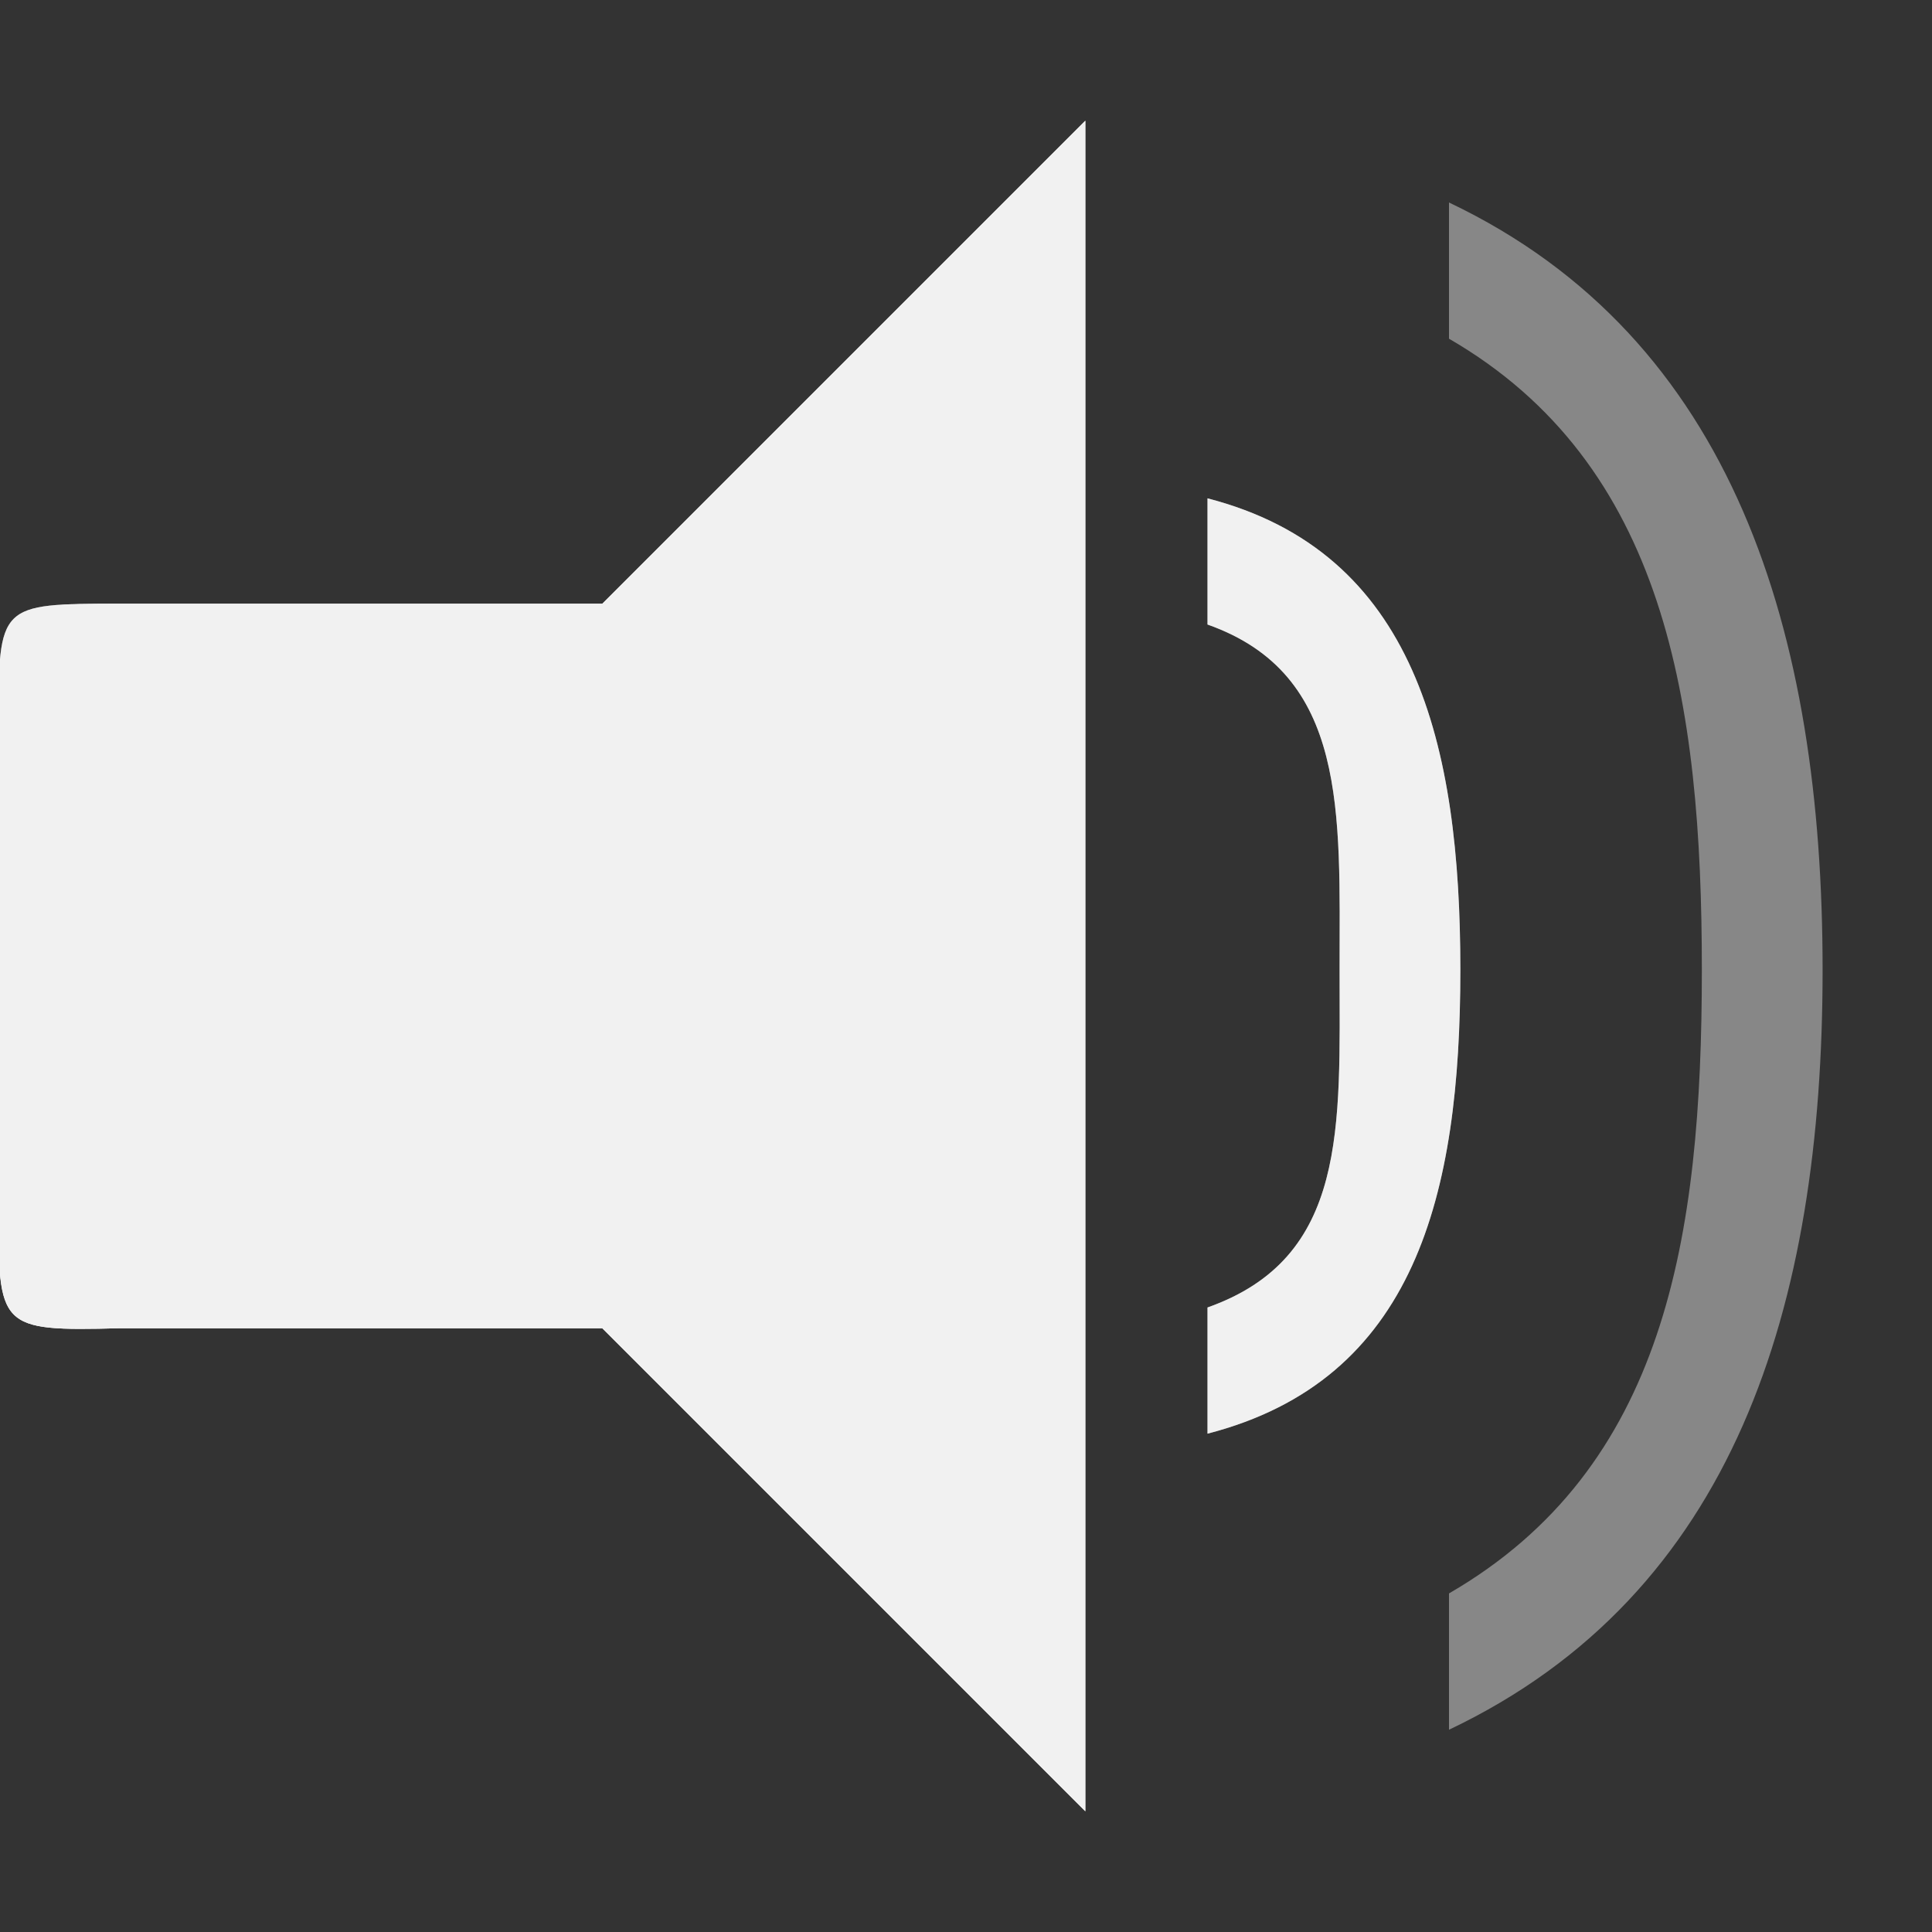 <?xml version="1.0" encoding="UTF-8" standalone="no"?>
<!-- Created with Inkscape (http://www.inkscape.org/) -->

<svg
   xmlns:dc="http://purl.org/dc/elements/1.1/"
   xmlns:cc="http://creativecommons.org/ns#"
   xmlns:rdf="http://www.w3.org/1999/02/22-rdf-syntax-ns#"
   xmlns:svg="http://www.w3.org/2000/svg"
   xmlns="http://www.w3.org/2000/svg"
   xmlns:xlink="http://www.w3.org/1999/xlink"
   xmlns:sodipodi="http://sodipodi.sourceforge.net/DTD/sodipodi-0.dtd"
   xmlns:inkscape="http://www.inkscape.org/namespaces/inkscape"
   id="svg7384"
   style="enable-background:new"
   height="16"
   width="16"
   version="1.1"
   inkscape:version="0.92.4 5da689c313, 2019-01-14"
   sodipodi:docname="audio-volume-medium-panel.svg">
  <rect width="100%" height="100%" fill="#333333" stroke="none"/>
  <sodipodi:namedview
     pagecolor="#9b9b9b"
     bordercolor="#666666"
     borderopacity="1"
     objecttolerance="10"
     gridtolerance="10"
     guidetolerance="10"
     inkscape:pageopacity="0"
     inkscape:pageshadow="2"
     inkscape:window-width="1920"
     inkscape:window-height="1027"
     id="namedview10"
     showgrid="true"
     inkscape:zoom="29.5"
     inkscape:cx="7.809075"
     inkscape:cy="5.611253"
     inkscape:window-x="0"
     inkscape:window-y="30"
     inkscape:window-maximized="1"
     inkscape:current-layer="svg7384">
    <inkscape:grid
       type="xygrid"
       id="grid836" />
  </sodipodi:namedview>
  <title
     id="title8473">Paper Symbolic Icon Theme</title>
  <defs
     id="defs7386">
    <filter
       id="filter7554"
       color-interpolation-filters="sRGB">
      <feBlend
         id="feBlend7556"
         in2="BackgroundImage"
         mode="darken" />
    </filter>
    <linearGradient
       gradientTransform="translate(-1,-2)"
       gradientUnits="userSpaceOnUse"
       xlink:href="#linearGradient3678"
       id="linearGradient2868"
       y2="19"
       x2="8.925"
       y1="6"
       x1="8.925" />
    <linearGradient
       id="linearGradient3678">
      <stop
         offset="0"
         style="stop-color:#ffffff;stop-opacity:1"
         id="stop3680" />
      <stop
         offset="1"
         style="stop-color:#e6e6e6;stop-opacity:1"
         id="stop3682" />
    </linearGradient>
    <linearGradient
       gradientTransform="translate(-2,-1)"
       gradientUnits="userSpaceOnUse"
       xlink:href="#linearGradient3678"
       id="linearGradient2393"
       y2="21"
       x2="9"
       y1="3"
       x1="9" />
    <linearGradient
       x1="14"
       y1="3"
       x2="14"
       y2="21"
       id="linearGradient2398"
       xlink:href="#linearGradient3587-6-5-3"
       gradientUnits="userSpaceOnUse"
       gradientTransform="translate(-1,-5)" />
    <linearGradient
       id="linearGradient3587-6-5-3">
      <stop
         id="stop3589-9-2-0"
         style="stop-color:#000000;stop-opacity:1"
         offset="0" />
      <stop
         id="stop3591-7-4-7"
         style="stop-color:#363636;stop-opacity:1"
         offset="1" />
    </linearGradient>
    <linearGradient
       x1="66.097"
       y1="9.364"
       x2="66.097"
       y2="27.364"
       id="linearGradient2395"
       xlink:href="#linearGradient3587-6-5-3"
       gradientUnits="userSpaceOnUse"
       gradientTransform="translate(-52.097,-11.364)" />
    <linearGradient
       x1="4.955"
       y1="2.684"
       x2="4.955"
       y2="13.496"
       id="linearGradient7390"
       xlink:href="#linearGradient3587-6-5-3"
       gradientUnits="userSpaceOnUse" />
    <linearGradient
       x1="7.911"
       y1="4.576"
       x2="7.911"
       y2="11.649"
       id="linearGradient7392"
       xlink:href="#linearGradient3587-6-5-3"
       gradientUnits="userSpaceOnUse" />
    <linearGradient
       x1="10.187"
       y1="2.774"
       x2="10.187"
       y2="13.317"
       id="linearGradient7394"
       xlink:href="#linearGradient3587-6-5-3"
       gradientUnits="userSpaceOnUse" />
    <linearGradient
       x1="13.917"
       y1="0.882"
       x2="13.917"
       y2="15.183"
       id="linearGradient7396"
       xlink:href="#linearGradient3587-6-5-3"
       gradientUnits="userSpaceOnUse" />
    <linearGradient
       id="linearGradient5263">
      <stop
         id="stop5265"
         style="stop-color:#a0d5ff;stop-opacity:1"
         offset="0" />
      <stop
         id="stop5267"
         style="stop-color:#a0d5ff;stop-opacity:1"
         offset="1" />
    </linearGradient>
  </defs>
  <path
     sodipodi:nodetypes="ccsssccccccsccscccsccsc"
     inkscape:connector-curvature="0"
     id="path979"
     d="m 8.988,1 -4,4 h -4 c -1,0 -1,0 -1,1 v 4 c 0,1 3.1e-4,1.025 1,1 h 4 l 4,4 z M 12,1.676 v 1.129 c 1.793,1.038 2.094,3.008 2.094,5.227 0,2.219 -0.301,4.126 -2.094,5.164 v 1.129 c 2.364,-1.124 3.094,-3.503 3.094,-6.293 0,-2.79 -0.73,-5.231 -3.094,-6.355 z m -2,2.451 v 1.045 c 1.165,0.412 1.094,1.554 1.094,2.859 0,1.305 0.071,2.385 -1.094,2.797 v 1.045 c 1.724,-0.445 2.094,-1.98 2.094,-3.842 0,-1.862 -0.37,-3.459 -2.094,-3.904 z"
     style="clip-rule:evenodd;fill:#f1f1f1;fill-opacity:0.439;fill-rule:evenodd;stroke-linejoin:round;stroke-miterlimit:1.414" />
  <path
     style="clip-rule:evenodd;fill:#f1f1f1;fill-opacity:1;fill-rule:evenodd;stroke-linejoin:round;stroke-miterlimit:1.414"
     d="m 8.988,1 -4,4 h -4 c -1,0 -0.979,0.034 -0.983,1.034 L -0.012,10 c -0.004,1 3.1e-4,1.025 1,1 h 4 l 4,4 z"
     id="path900"
     inkscape:connector-curvature="0"
     sodipodi:nodetypes="ccssscccc" />
  <path
     style="clip-rule:evenodd;fill:#f1f1f1;fill-opacity:1;fill-rule:evenodd;stroke-linejoin:round;stroke-miterlimit:1.414"
     d="m 8.988,1 -4,4 h -4 c -1,0 -1,0 -1,1 v 4 c 0,1 3.1e-4,1.025 1,1 h 4 l 4,4 z M 10,4.127 v 1.045 c 1.165,0.412 1.094,1.554 1.094,2.859 0,1.305 0.071,2.385 -1.094,2.797 v 1.045 c 1.724,-0.445 2.094,-1.98 2.094,-3.842 0,-1.862 -0.37,-3.459 -2.094,-3.904 z"
     id="path1002"
     inkscape:connector-curvature="0"
     sodipodi:nodetypes="ccsssccccccsccsc" />
</svg>

